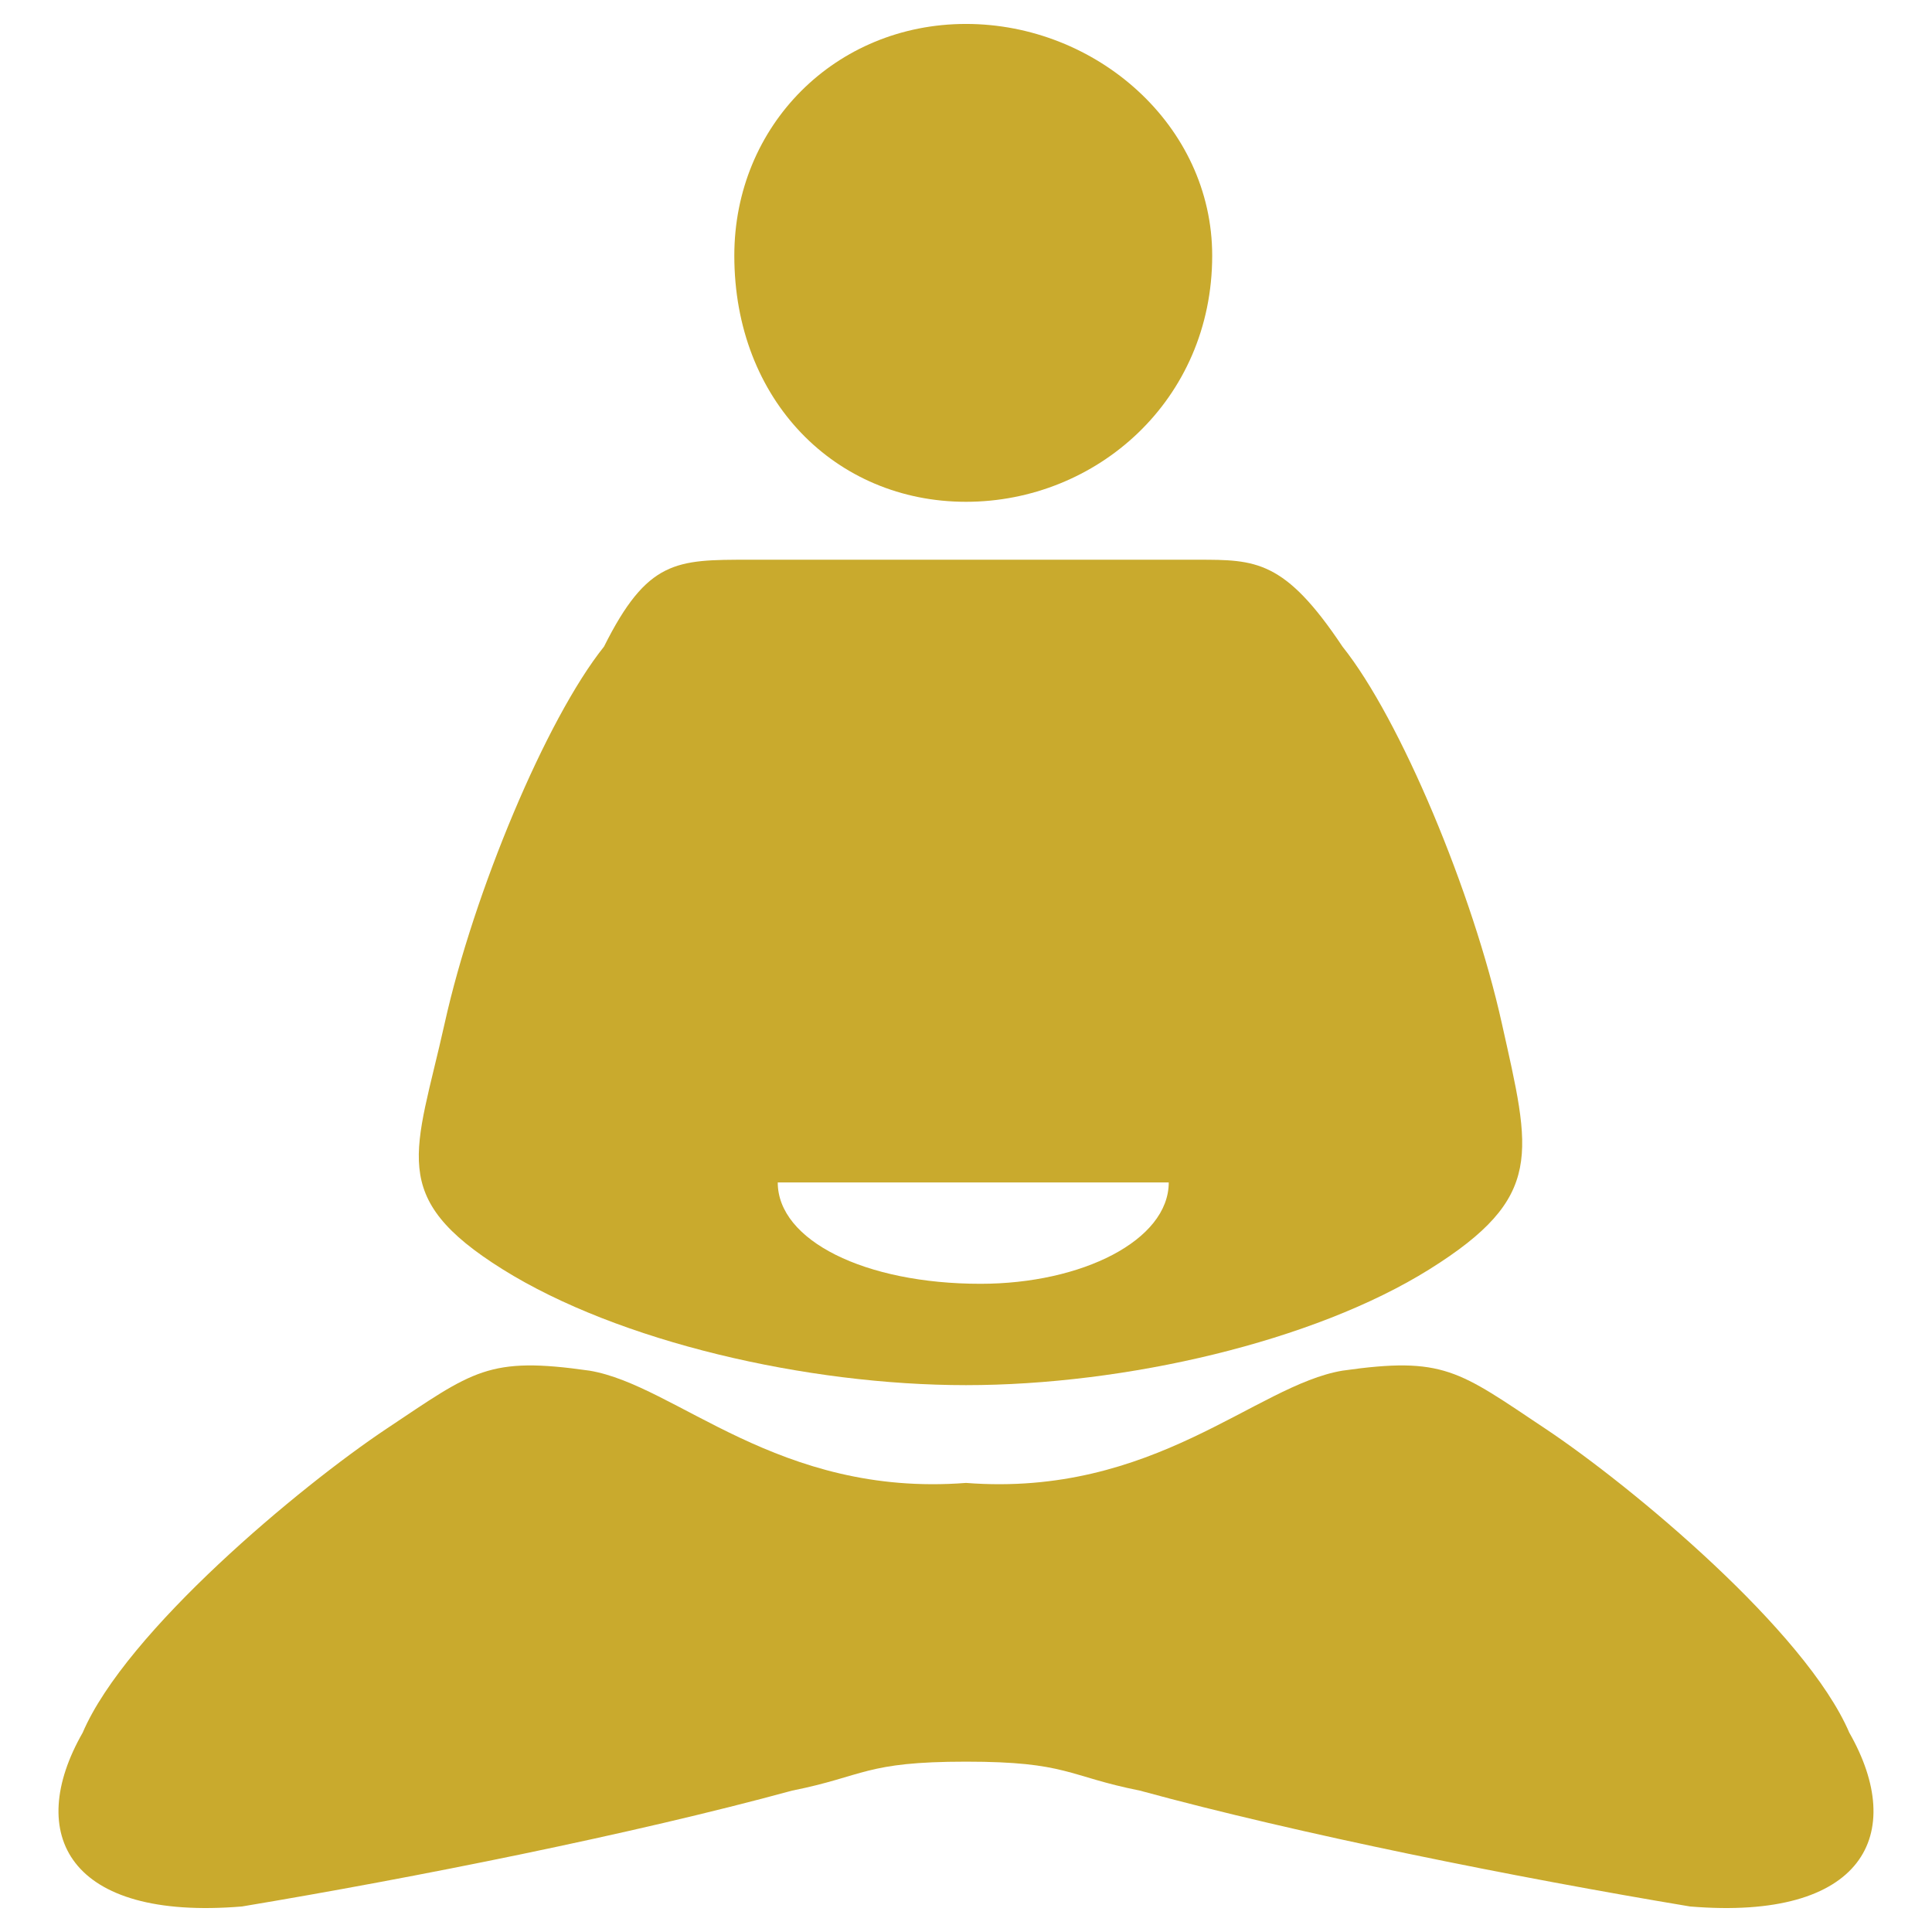 <?xml version="1.0" encoding="utf-8"?>
<svg version="1.1" id="Layer_1" xmlns="http://www.w3.org/2000/svg" xmlns:xlink="http://www.w3.org/1999/xlink" x="0px" y="0px"
	 width="100px" height="100px" viewBox="0 0 100 100" enable-background="new 0 0 100 100" xml:space="preserve">
<style> <![CDATA[ * {fill: #c9aa2d;} :hover {fill: #efc10b;} ]]> </style>
<path d="M50,1.239c6.746,0,12.743,5.246,12.743,11.992c0,7.496-5.997,12.742-12.743,12.742s-11.992-5.246-11.992-12.742
	C38.008,6.485,43.254,1.239,50,1.239L50,1.239z"/>
<path d="M50,76.756L50,76.756"/>
<path d="M50,76.756c-9.744,0.75-14.99-5.061-19.488-5.811c-5.246-0.75-5.996,0-10.493,2.998c-4.498,2.998-13.492,10.494-15.74,15.74
	c-2.999,5.248-0.75,9.743,8.244,8.996c8.994-1.5,20.237-3.748,28.481-5.998c3.748-0.748,3.748-1.498,8.995-1.498
	c5.248,0,5.248,0.75,8.996,1.498c8.243,2.25,19.485,4.498,28.481,5.998c8.994,0.747,11.241-3.748,8.244-8.996
	c-2.25-5.246-11.242-12.742-15.74-15.74c-4.496-2.998-5.246-3.748-10.494-2.998C64.991,71.695,59.743,77.506,50,76.756"/>
<path d="M77.732,52.957c-1.498-6.746-5.246-15.739-8.244-19.488c-2.998-4.498-4.496-4.498-7.495-4.498H50H38.756
	c-3.747,0-5.246,0-7.493,4.498c-2.998,3.748-6.746,12.741-8.245,19.488c-1.5,6.746-2.998,8.994,2.998,12.742
	S41.755,71.695,50,71.695s17.99-2.248,23.986-5.996S79.232,59.703,77.732,52.957z M50.75,66.449c-5.997,0-10.494-2.249-10.494-5.247
	H50.75h9.744C60.494,64.2,55.997,66.449,50.75,66.449z"/>
</svg>
